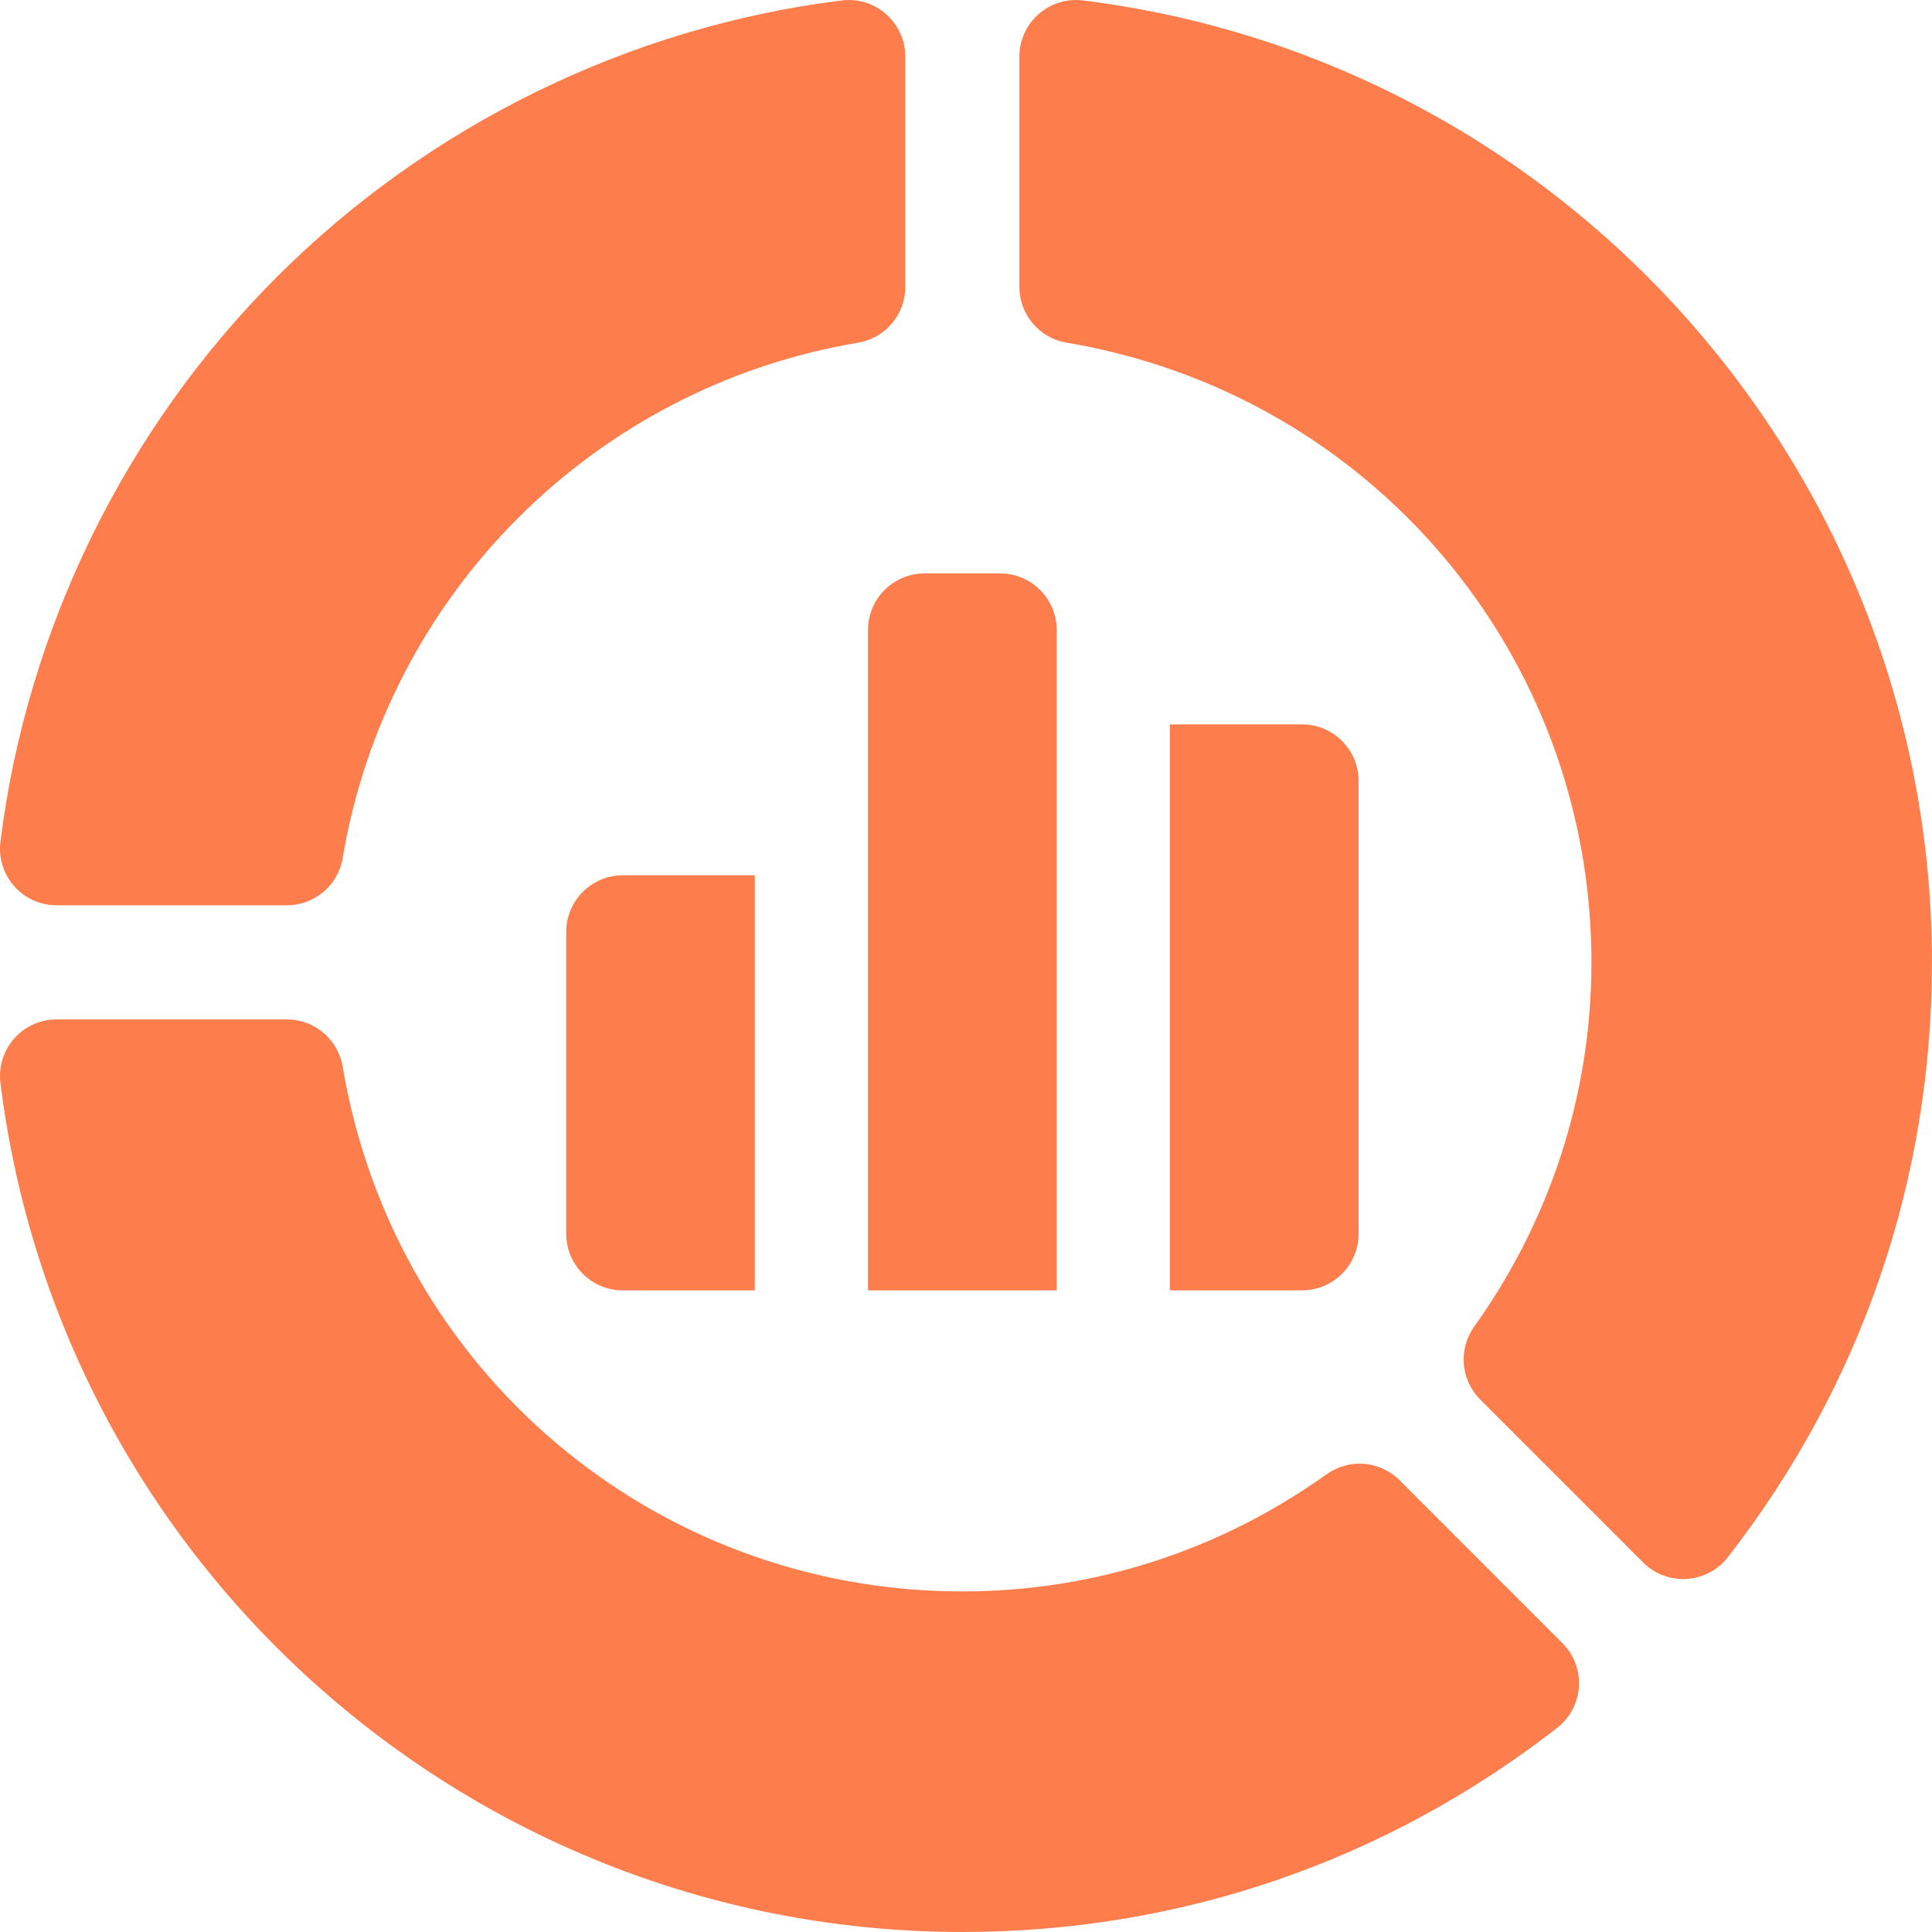 <svg xmlns="http://www.w3.org/2000/svg" width="40" height="40" viewBox="0 0 40 40" fill="none"><path d="M0.009 17.427C-0.078 18.126 0.467 18.743 1.172 18.743H5.94C6.512 18.743 7.001 18.33 7.095 17.765C8.013 12.301 12.301 8.013 17.765 7.095C18.33 7.001 18.743 6.512 18.743 5.94V1.172C18.743 0.468 18.126 -0.078 17.427 0.009C13.03 0.555 8.877 2.588 5.733 5.733C2.588 8.877 0.555 13.03 0.009 17.427Z" fill="#FD7E4C"></path><path d="M27.467 30.522C25.243 32.11 22.635 32.949 19.925 32.949C13.548 32.949 8.153 28.38 7.095 22.084C7.001 21.52 6.512 21.106 5.94 21.106H1.172C0.467 21.106 -0.078 21.723 0.009 22.422V22.422C1.255 32.443 9.816 40 19.925 40C24.428 40 28.686 38.538 32.24 35.773C32.796 35.34 32.847 34.518 32.349 34.02L28.977 30.647C28.571 30.242 27.933 30.189 27.467 30.522Z" fill="#FD7E4C"></path><path d="M22.083 7.095C28.379 8.153 32.949 13.548 32.949 19.925C32.949 22.635 32.109 25.243 30.521 27.467C30.189 27.933 30.241 28.571 30.646 28.976L34.019 32.349C34.518 32.848 35.34 32.796 35.773 32.24L35.773 32.24C38.538 28.687 39.999 24.428 39.999 19.925C39.999 9.816 32.443 1.255 22.422 0.009H22.422C21.723 -0.078 21.105 0.468 21.105 1.172V5.94C21.105 6.512 21.519 7.001 22.083 7.095Z" fill="#FD7E4C"></path><path d="M20.706 11.872H19.143C18.495 11.872 17.971 12.397 17.971 13.044V26.716H21.878V13.044C21.878 12.397 21.353 11.872 20.706 11.872Z" fill="#FD7E4C"></path><path d="M24.221 26.716H26.956C27.603 26.716 28.128 26.191 28.128 25.544V16.169C28.128 15.522 27.603 14.997 26.956 14.997H24.221V26.716Z" fill="#FD7E4C"></path><path d="M15.627 18.122H12.895C12.247 18.122 11.723 18.647 11.723 19.294V25.544C11.723 26.191 12.247 26.716 12.895 26.716H15.627V18.122Z" fill="#FD7E4C"></path></svg>